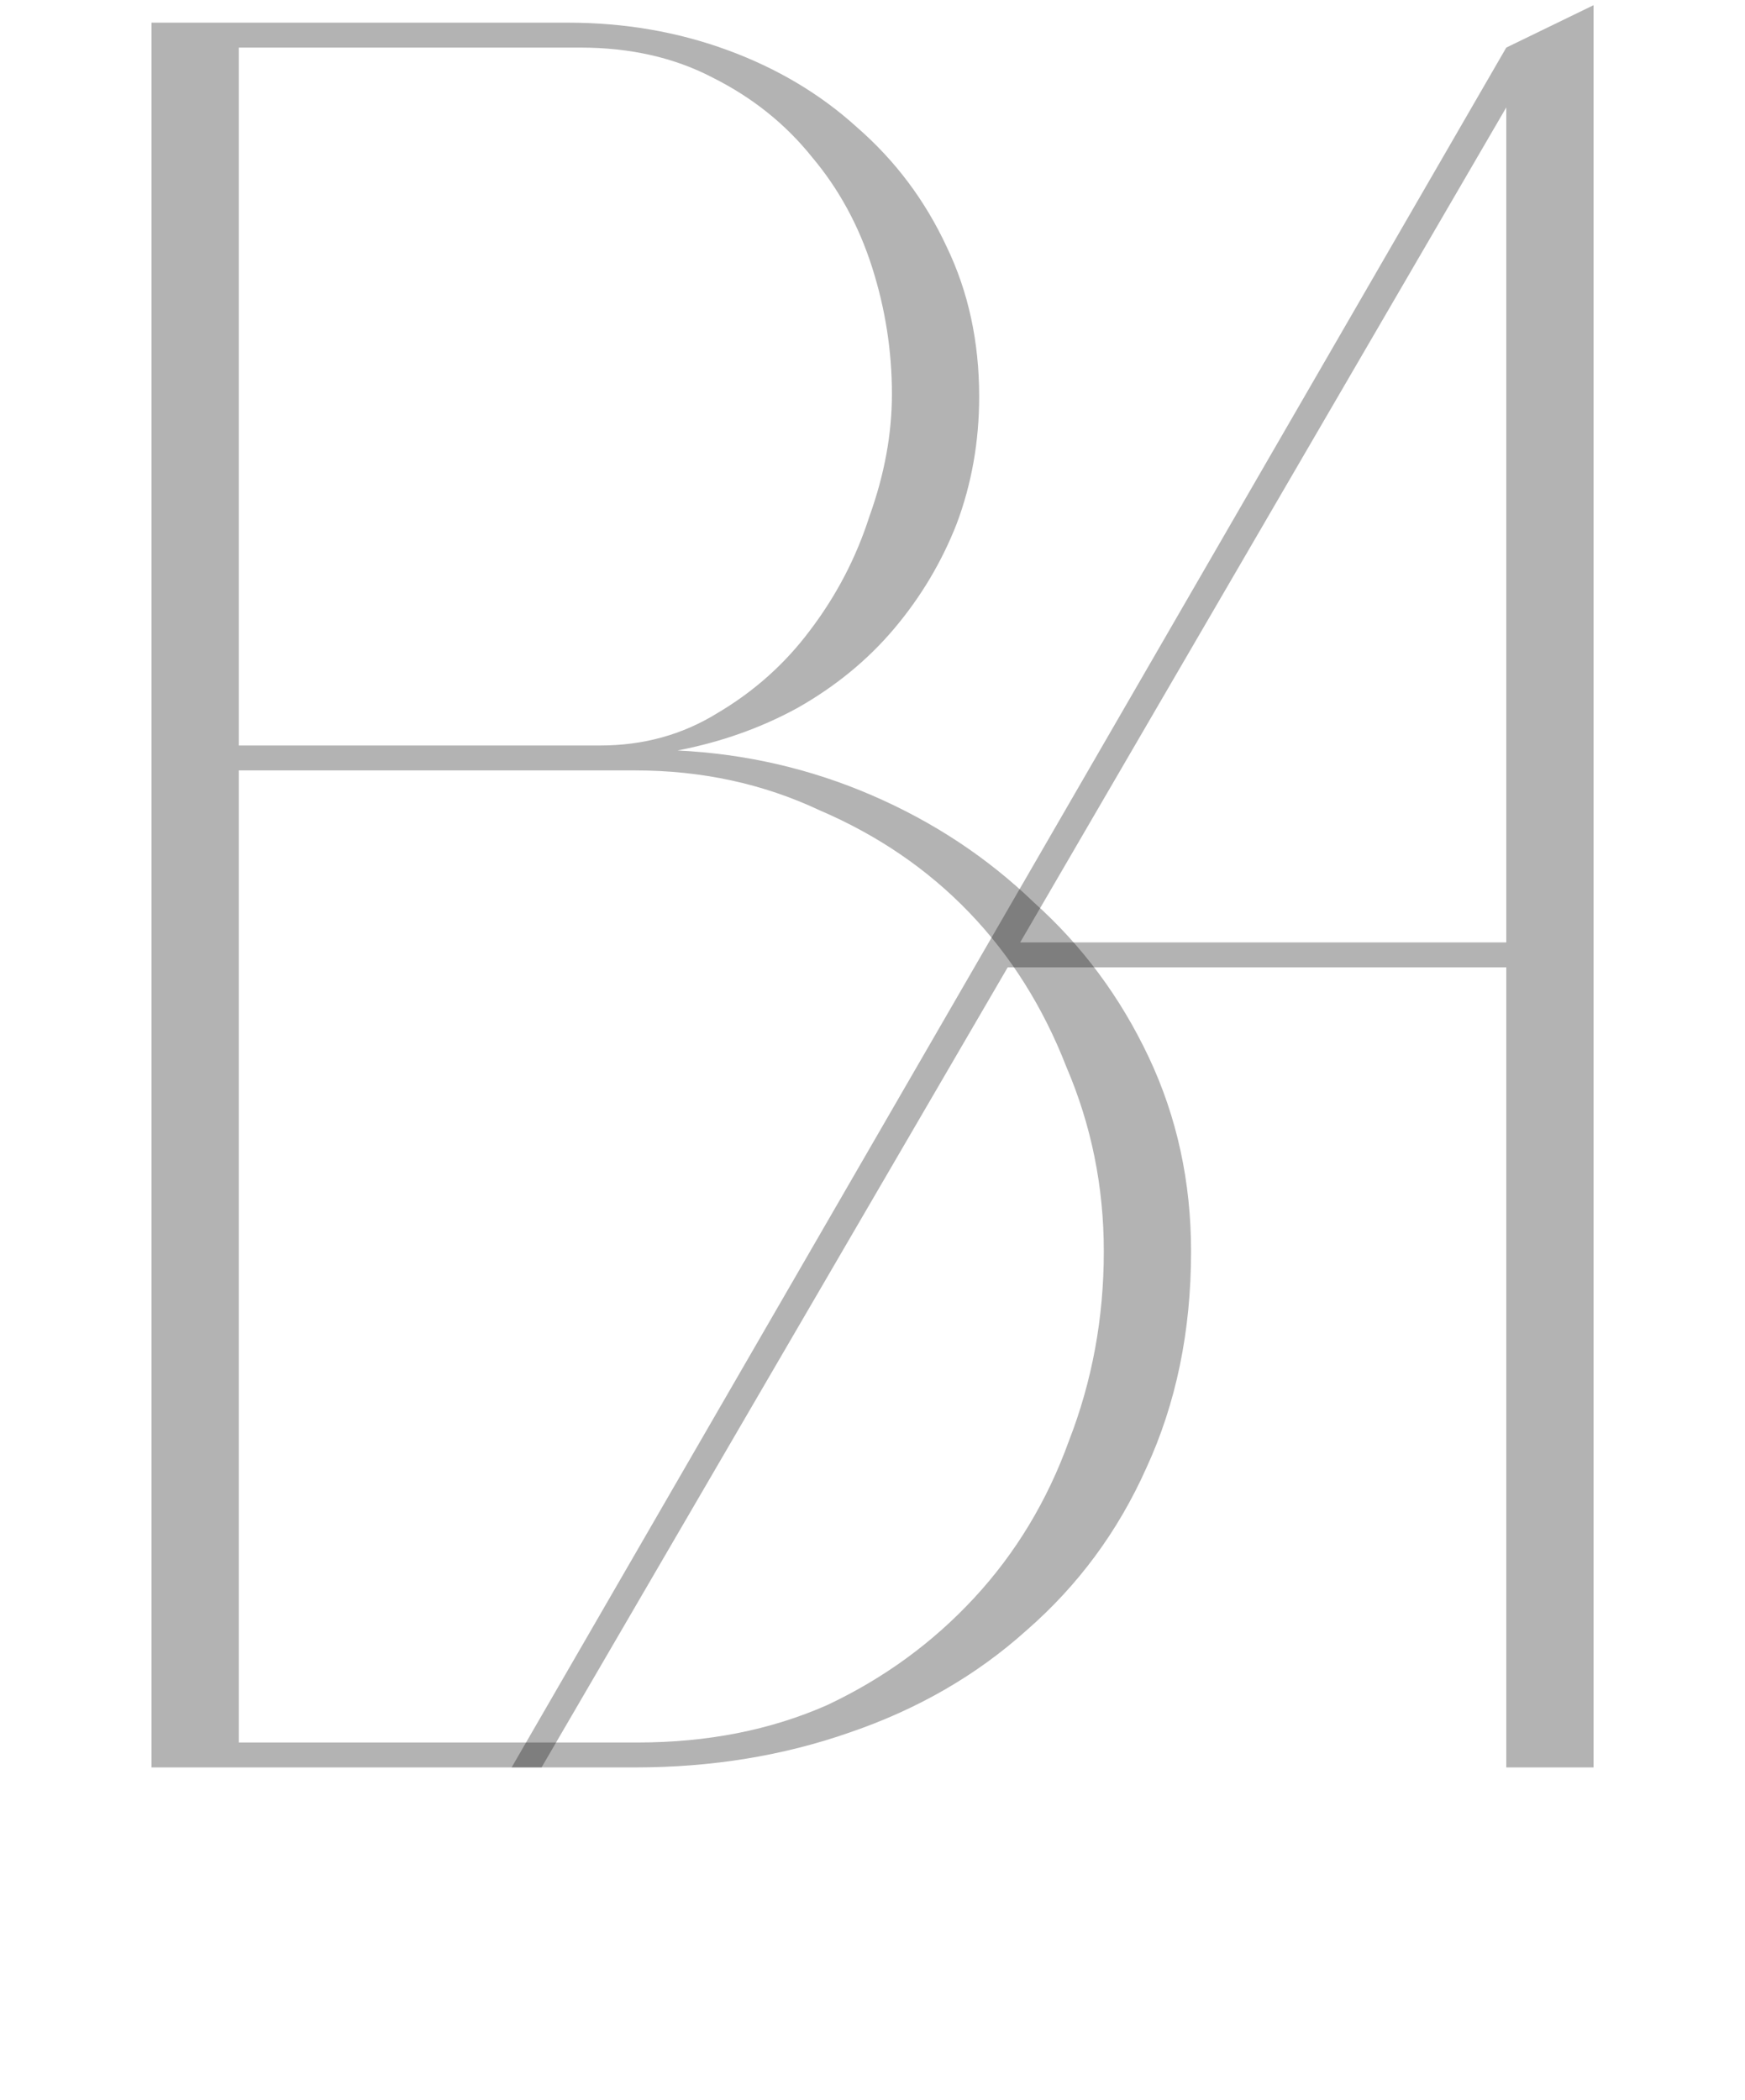 <?xml version="1.0" encoding="UTF-8"?> <svg xmlns="http://www.w3.org/2000/svg" width="231" height="278" viewBox="0 0 231 278" fill="none"><path opacity="0.3" d="M75.171 3C82.651 3 89.691 4.21 96.291 6.63C102.891 9.05 108.611 12.46 113.451 16.86C118.511 21.26 122.471 26.54 125.331 32.7C128.191 38.64 129.621 45.24 129.621 52.5C129.621 58.44 128.631 64.05 126.651 69.33C124.671 74.39 121.921 79.01 118.401 83.19C114.881 87.37 110.591 90.89 105.531 93.75C100.691 96.39 95.411 98.26 89.691 99.36C98.711 99.8 107.291 101.78 115.431 105.3C123.571 108.82 130.721 113.55 136.881 119.49C143.261 125.21 148.321 132.03 152.061 139.95C155.801 147.87 157.671 156.45 157.671 165.69C157.671 176.25 155.691 185.82 151.731 194.4C147.991 202.76 142.711 209.91 135.891 215.85C129.291 221.79 121.481 226.3 112.461 229.38C103.661 232.46 94.201 234 84.081 234H20.061V3H75.171ZM31.611 230.7H84.411C93.651 230.7 102.011 229.05 109.491 225.75C116.971 222.23 123.461 217.5 128.961 211.56C134.461 205.62 138.641 198.69 141.501 190.77C144.581 182.85 146.121 174.49 146.121 165.69C146.121 157.11 144.471 148.97 141.171 141.27C138.091 133.35 133.801 126.53 128.301 120.81C122.801 115.09 116.201 110.58 108.501 107.28C101.021 103.76 92.881 102 84.081 102H31.611V230.7ZM31.611 98.7H79.461C85.181 98.7 90.351 97.27 94.971 94.41C99.811 91.55 103.881 87.92 107.181 83.52C110.701 78.9 113.341 73.84 115.101 68.34C117.081 62.84 118.071 57.45 118.071 52.17C118.071 46.45 117.191 40.84 115.431 35.34C113.671 29.84 111.031 25 107.511 20.82C103.991 16.42 99.591 12.9 94.311 10.26C89.251 7.62 83.421 6.3 76.821 6.3H31.611V98.7Z" fill="black"></path><path opacity="0.3" d="M67.729 234L199.399 6.3L210.949 0.69V234H199.399V128.07H133.399L71.689 234H67.729ZM135.049 124.77H199.399V14.22L135.049 124.77Z" fill="black"></path></svg> 